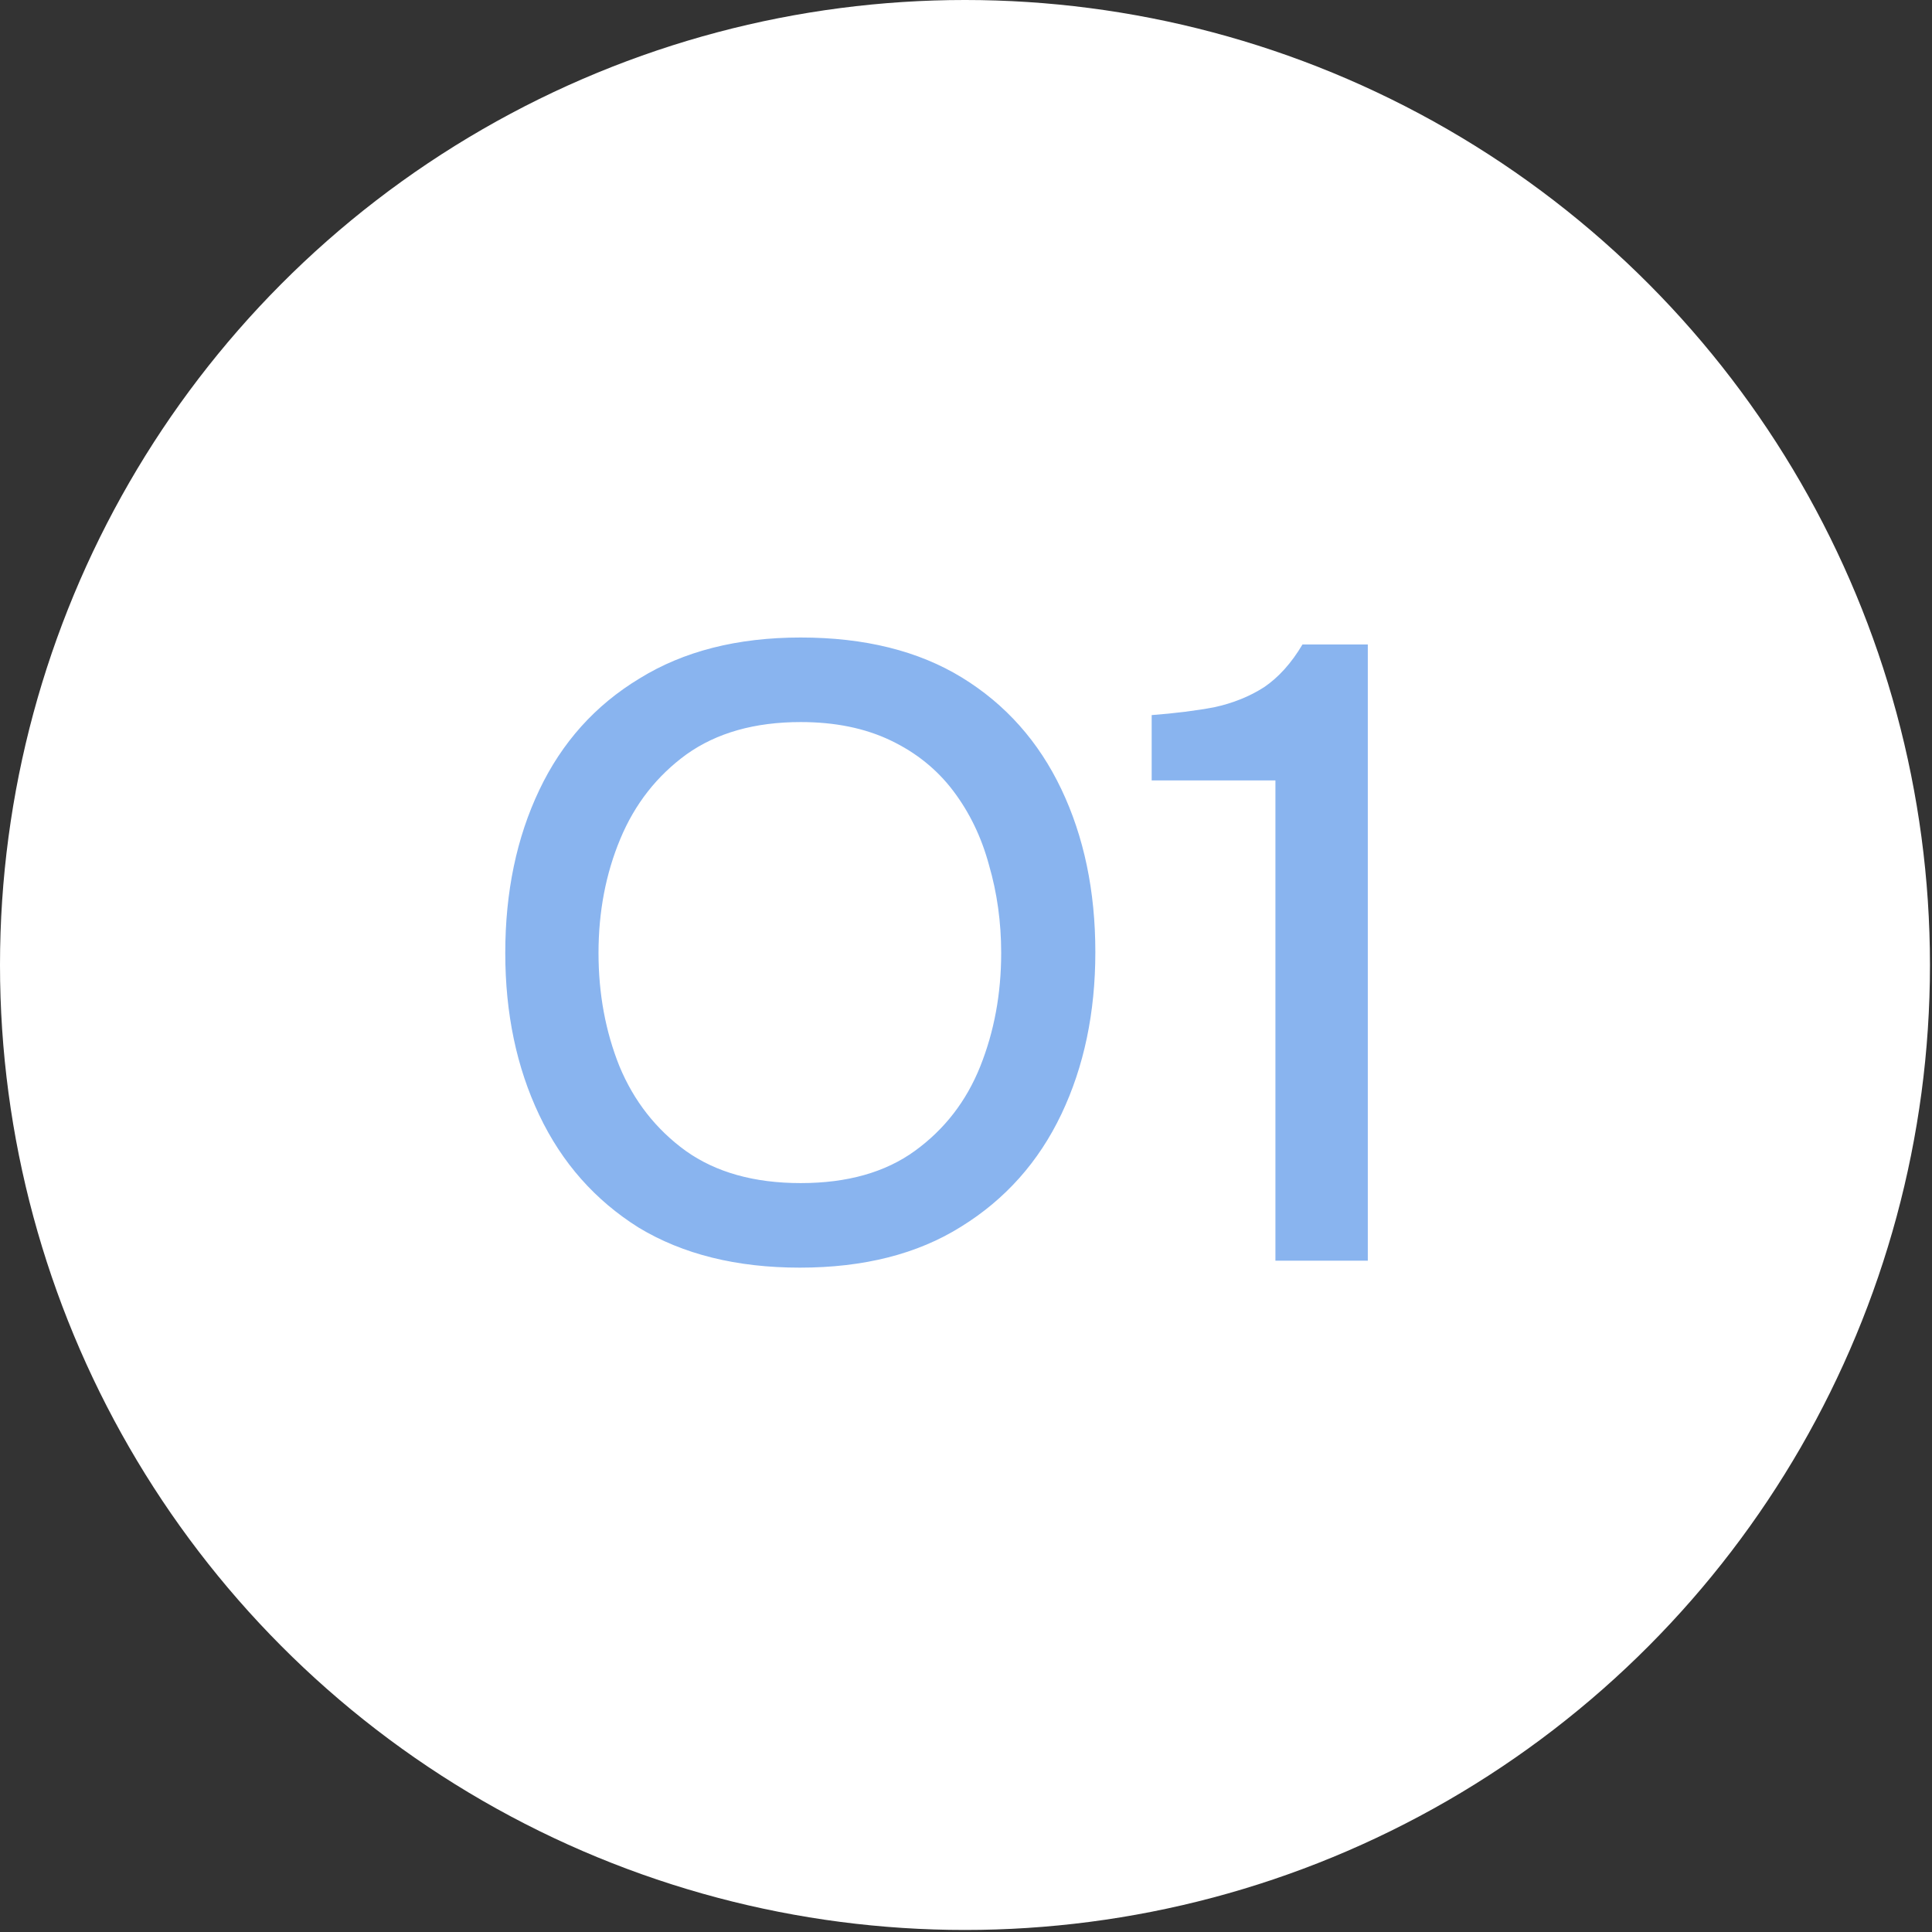 <?xml version="1.0" encoding="UTF-8"?> <svg xmlns="http://www.w3.org/2000/svg" width="38" height="38" viewBox="0 0 38 38" fill="none"><rect x="0" y="0" width="38" height="38" fill="#333333" stroke="none"/> <circle cx="18.98" cy="18.98" r="18.98" fill="white"></circle> <path d="M15.732 24.933C14.487 24.933 13.429 24.67 12.561 24.145C11.704 23.607 11.052 22.87 10.607 21.933C10.161 20.996 9.938 19.933 9.938 18.744C9.938 17.544 10.161 16.476 10.607 15.539C11.052 14.602 11.709 13.87 12.578 13.345C13.447 12.807 14.504 12.539 15.749 12.539C17.007 12.539 18.064 12.802 18.921 13.327C19.778 13.853 20.429 14.585 20.875 15.522C21.321 16.459 21.544 17.527 21.544 18.727C21.544 19.916 21.321 20.979 20.875 21.916C20.429 22.853 19.772 23.59 18.904 24.127C18.047 24.665 16.989 24.933 15.732 24.933ZM15.749 23.27C16.664 23.27 17.412 23.059 17.995 22.636C18.578 22.213 19.007 21.659 19.281 20.973C19.555 20.287 19.692 19.544 19.692 18.744C19.692 18.139 19.612 17.562 19.452 17.013C19.304 16.465 19.069 15.979 18.749 15.556C18.429 15.133 18.018 14.802 17.515 14.562C17.012 14.322 16.424 14.202 15.749 14.202C14.847 14.202 14.098 14.413 13.504 14.836C12.921 15.259 12.487 15.813 12.201 16.499C11.915 17.184 11.772 17.933 11.772 18.744C11.772 19.544 11.909 20.287 12.184 20.973C12.469 21.659 12.904 22.213 13.487 22.636C14.081 23.059 14.835 23.27 15.749 23.27ZM25.086 24.796V15.35H22.652V14.065C23.109 14.03 23.52 13.979 23.886 13.91C24.252 13.83 24.578 13.699 24.863 13.516C25.149 13.322 25.401 13.042 25.618 12.676H26.903V24.796H25.086Z" fill="#89B4EF"></path> </svg> 